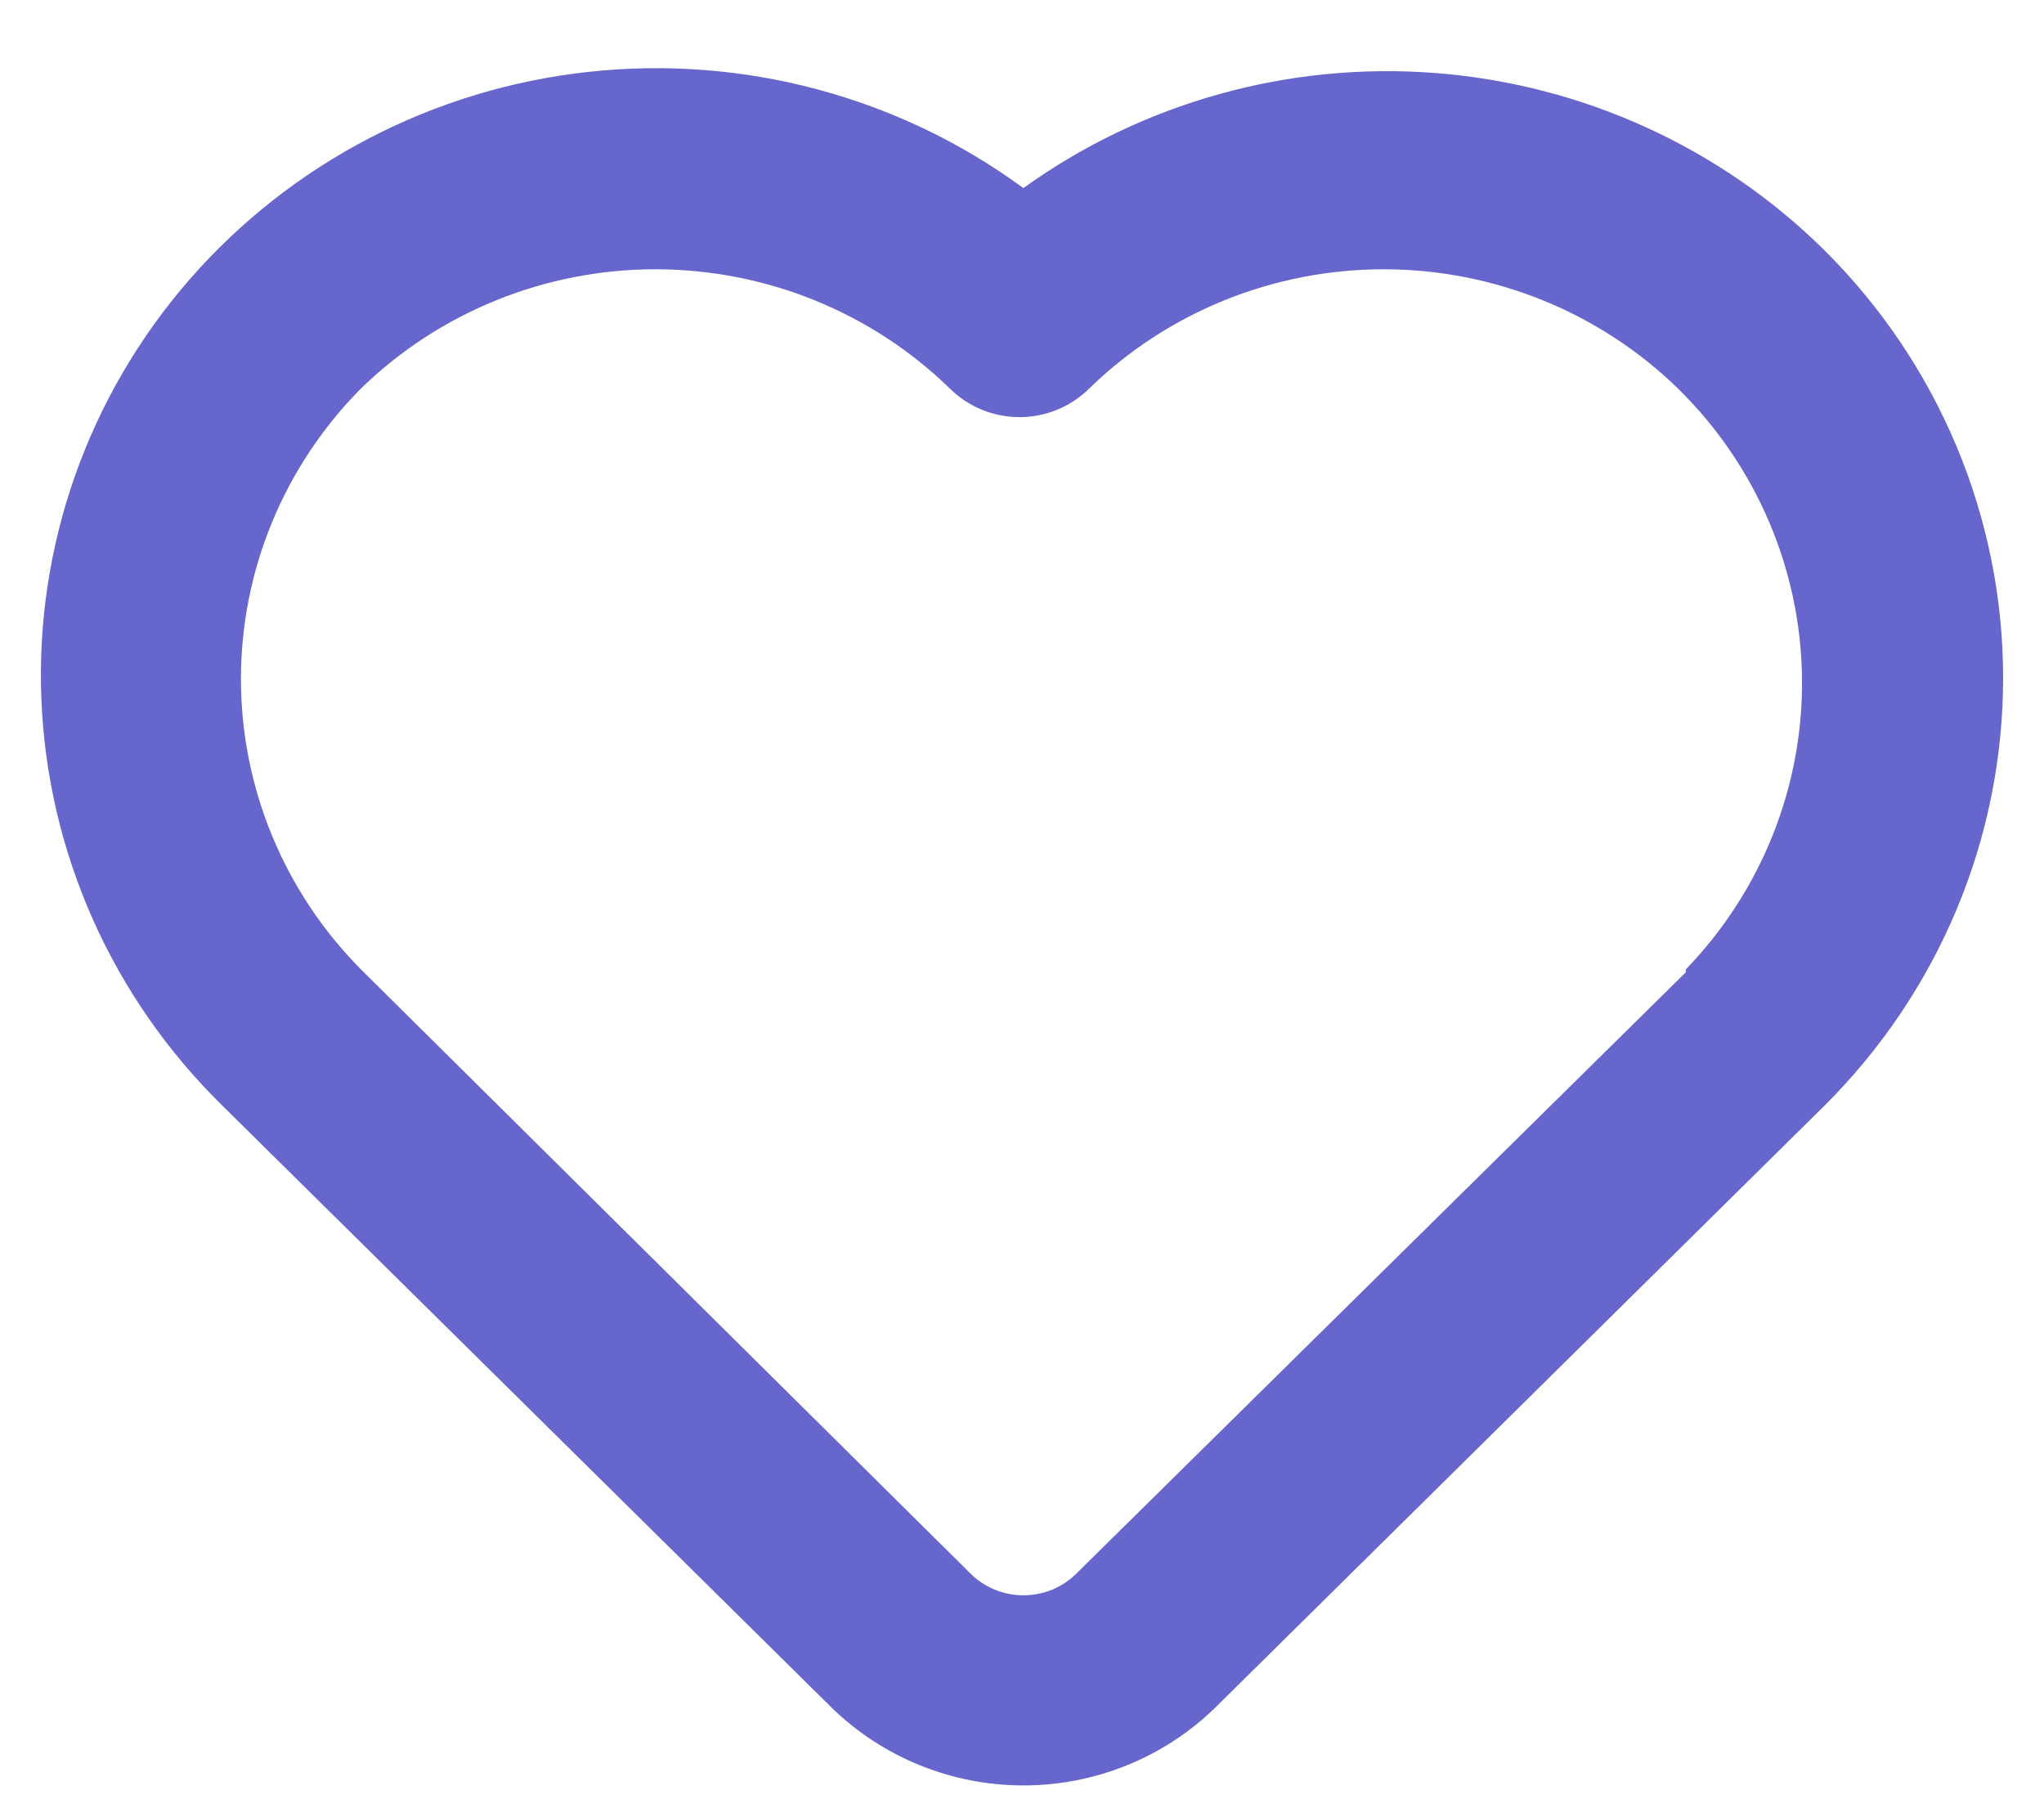 <svg width="25" height="22" viewBox="0 0 25 22" fill="none" xmlns="http://www.w3.org/2000/svg">
<path d="M22.312 3.058C21.04 1.8 19.353 1.032 17.557 0.893C15.761 0.754 13.973 1.253 12.517 2.3C10.99 1.18 9.089 0.672 7.198 0.879C5.306 1.085 3.564 1.991 2.322 3.414C1.08 4.837 0.431 6.671 0.506 8.547C0.58 10.423 1.372 12.201 2.723 13.524L10.177 20.888C10.801 21.494 11.642 21.834 12.517 21.834C13.393 21.834 14.234 21.494 14.858 20.888L22.312 13.524C23.713 12.133 24.5 10.252 24.5 8.291C24.5 6.33 23.713 4.449 22.312 3.058ZM20.619 11.89L13.166 19.242C13.081 19.327 12.98 19.394 12.869 19.44C12.757 19.485 12.638 19.509 12.517 19.509C12.397 19.509 12.278 19.485 12.166 19.44C12.055 19.394 11.954 19.327 11.869 19.242L4.415 11.855C3.474 10.906 2.947 9.631 2.947 8.303C2.947 6.975 3.474 5.7 4.415 4.751C5.375 3.817 6.668 3.293 8.016 3.293C9.364 3.293 10.658 3.817 11.617 4.751C11.729 4.862 11.862 4.95 12.008 5.01C12.154 5.07 12.311 5.101 12.469 5.101C12.628 5.101 12.785 5.07 12.931 5.01C13.077 4.95 13.21 4.862 13.322 4.751C14.281 3.817 15.575 3.293 16.923 3.293C18.27 3.293 19.564 3.817 20.523 4.751C21.478 5.688 22.022 6.956 22.04 8.284C22.058 9.611 21.548 10.893 20.619 11.855V11.89Z" fill="#6666CC"/>
</svg>
